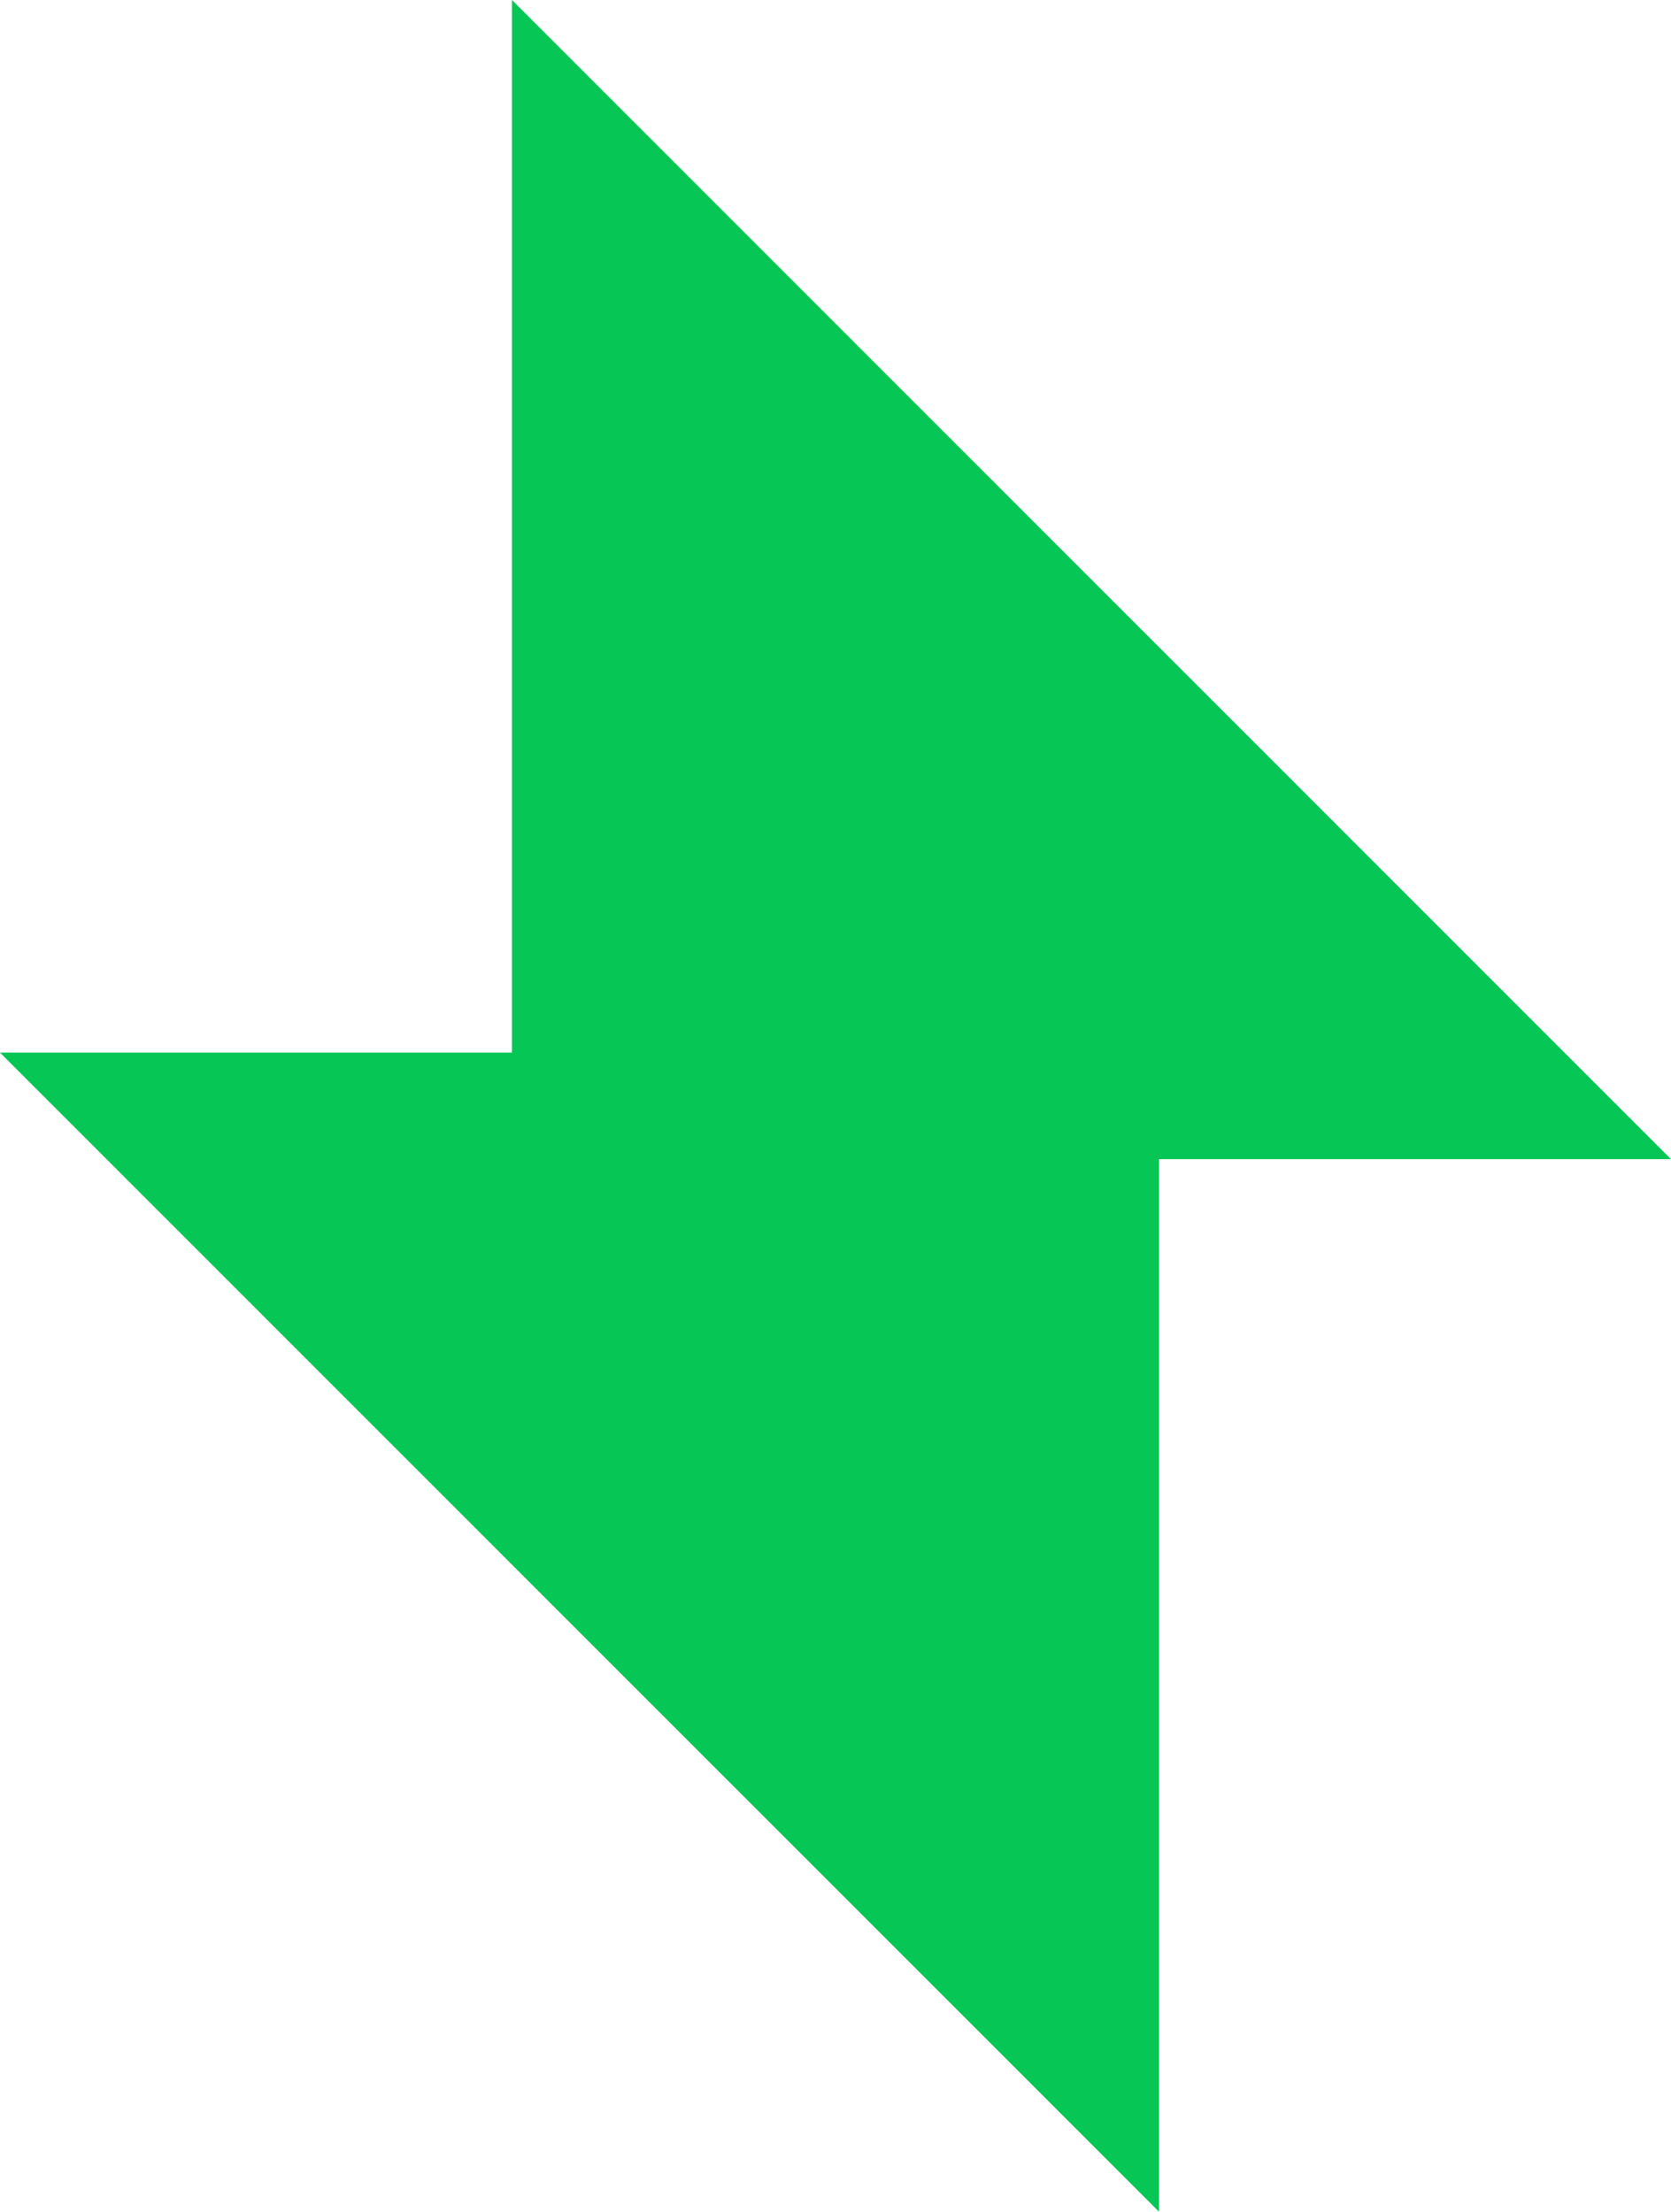 <?xml version="1.0" encoding="UTF-8"?><svg id="_レイヤー_2" xmlns="http://www.w3.org/2000/svg" width="21.205" height="28.064" viewBox="0 0 21.205 28.064"><defs><style>.cls-1{fill:#06c755;stroke-width:0px;}</style></defs><g id="SP_text"><polyline class="cls-1" points="6.497 0 6.497 14.708 21.205 14.708"/><polyline class="cls-1" points="14.708 28.064 14.708 13.356 0 13.356"/></g></svg>